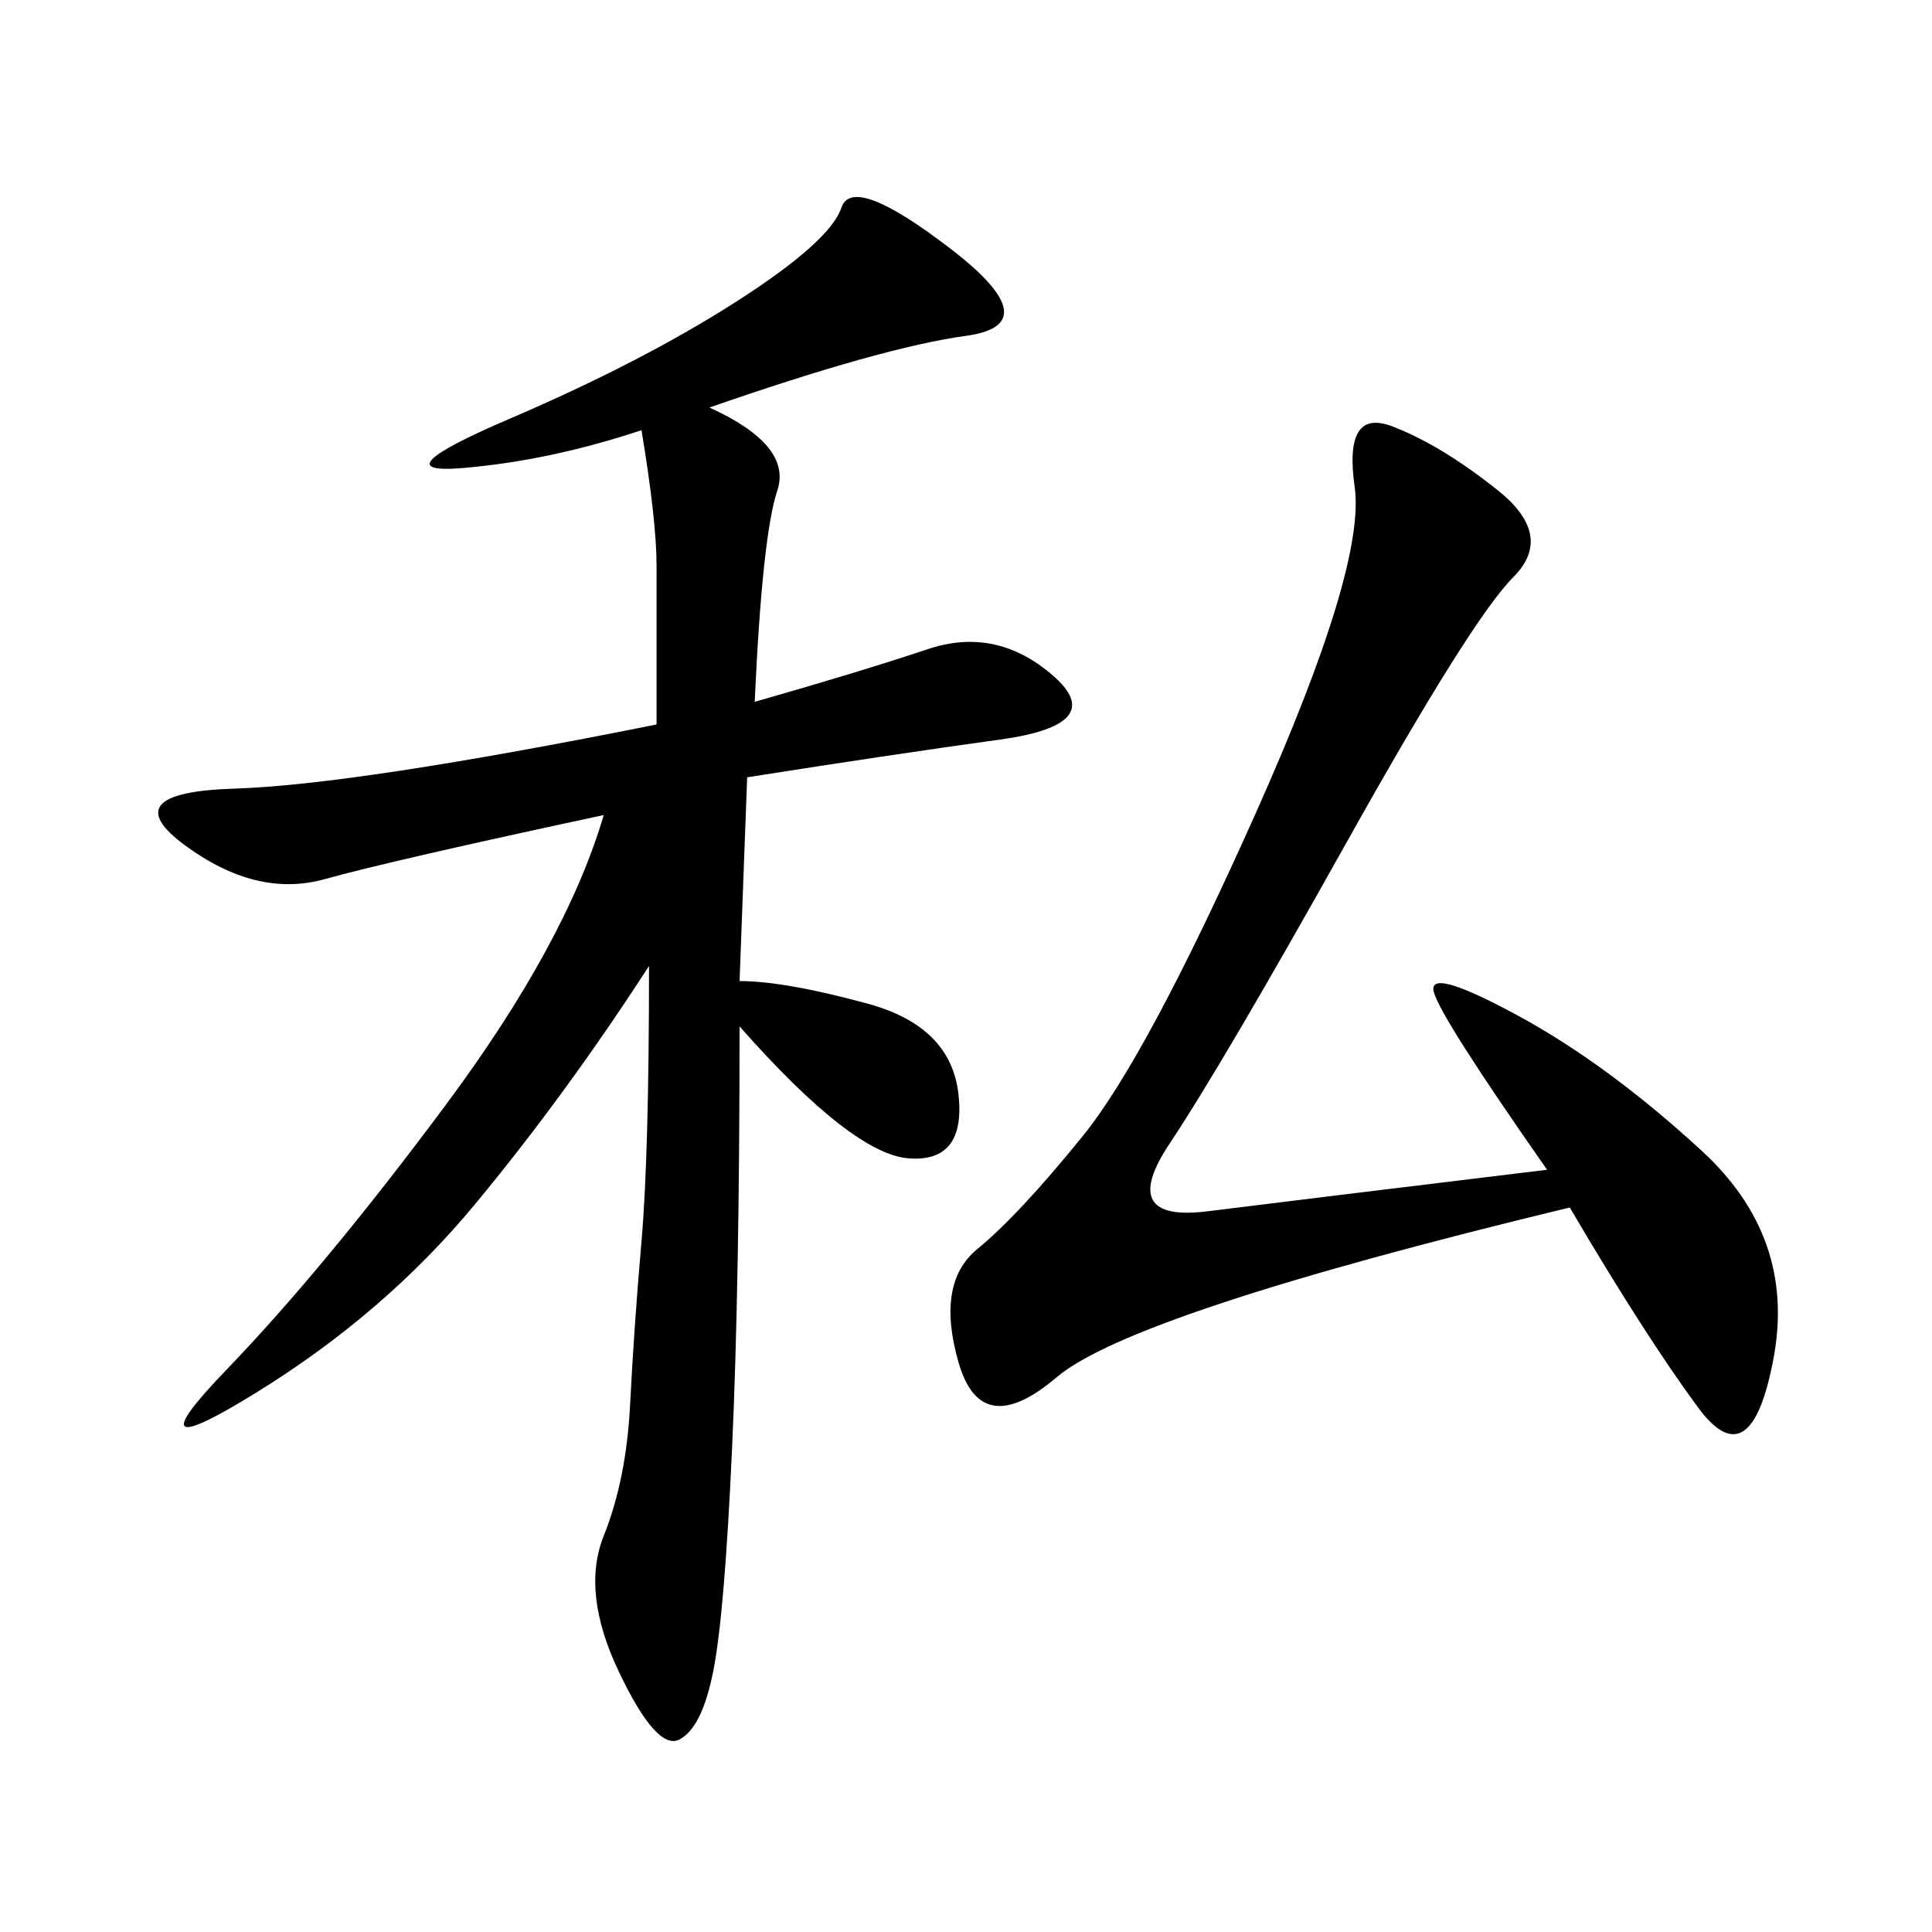 <svg xmlns="http://www.w3.org/2000/svg" xmlns:xlink="http://www.w3.org/1999/xlink" width="300" height="300"><path d="M110.16 63.28Q123.05 69.14 120.70 76.17Q118.36 83.20 117.19 108.98L117.19 108.98Q133.59 104.30 144.14 100.78Q154.69 97.27 163.48 104.88Q172.27 112.50 155.27 114.84Q138.28 117.19 116.02 120.70L116.02 120.70L114.84 152.34Q121.88 152.34 134.77 155.86Q147.66 159.38 148.83 169.92Q150 180.47 141.21 179.88Q132.42 179.30 114.84 159.38L114.84 159.38Q114.84 199.22 113.67 225Q112.50 250.78 110.74 259.57Q108.98 268.36 105.47 270.12Q101.95 271.88 96.09 259.57Q90.23 247.27 93.75 238.48Q97.27 229.69 97.85 217.97Q98.44 206.25 99.61 192.77Q100.78 179.30 100.78 150L100.78 150Q87.89 169.92 73.83 186.91Q59.77 203.91 39.84 216.21Q19.92 228.52 35.16 212.70Q50.39 196.88 69.14 171.68Q87.89 146.48 93.75 126.56L93.75 126.56Q60.94 133.59 50.39 136.52Q39.84 139.45 28.71 131.25Q17.58 123.05 36.33 122.46Q55.08 121.88 101.95 112.50L101.95 112.50L101.95 87.89Q101.95 80.86 99.61 66.80L99.61 66.80Q85.55 71.48 72.07 72.66Q58.59 73.83 79.10 65.04Q99.61 56.25 114.26 46.88Q128.91 37.50 130.66 32.23Q132.42 26.95 147.66 38.67Q162.89 50.39 150 52.15Q137.11 53.91 110.16 63.28L110.16 63.28ZM240.23 181.64Q223.83 158.20 222.66 154.10Q221.48 150 235.55 157.62Q249.61 165.23 264.26 178.71Q278.91 192.19 275.39 210.94Q271.88 229.69 263.67 218.55Q255.47 207.42 243.75 187.50L243.75 187.50Q175.78 203.91 164.06 213.87Q152.34 223.83 148.83 211.52Q145.31 199.22 151.76 193.95Q158.20 188.67 168.16 176.37Q178.13 164.06 195.12 125.98Q212.11 87.89 210.35 75.59Q208.59 63.28 216.21 66.21Q223.83 69.14 232.62 76.17Q241.41 83.20 234.96 89.65Q228.52 96.09 209.18 130.66Q189.84 165.23 181.64 177.54Q173.44 189.84 187.50 188.09Q201.56 186.33 240.23 181.64L240.23 181.64Z"/></svg>